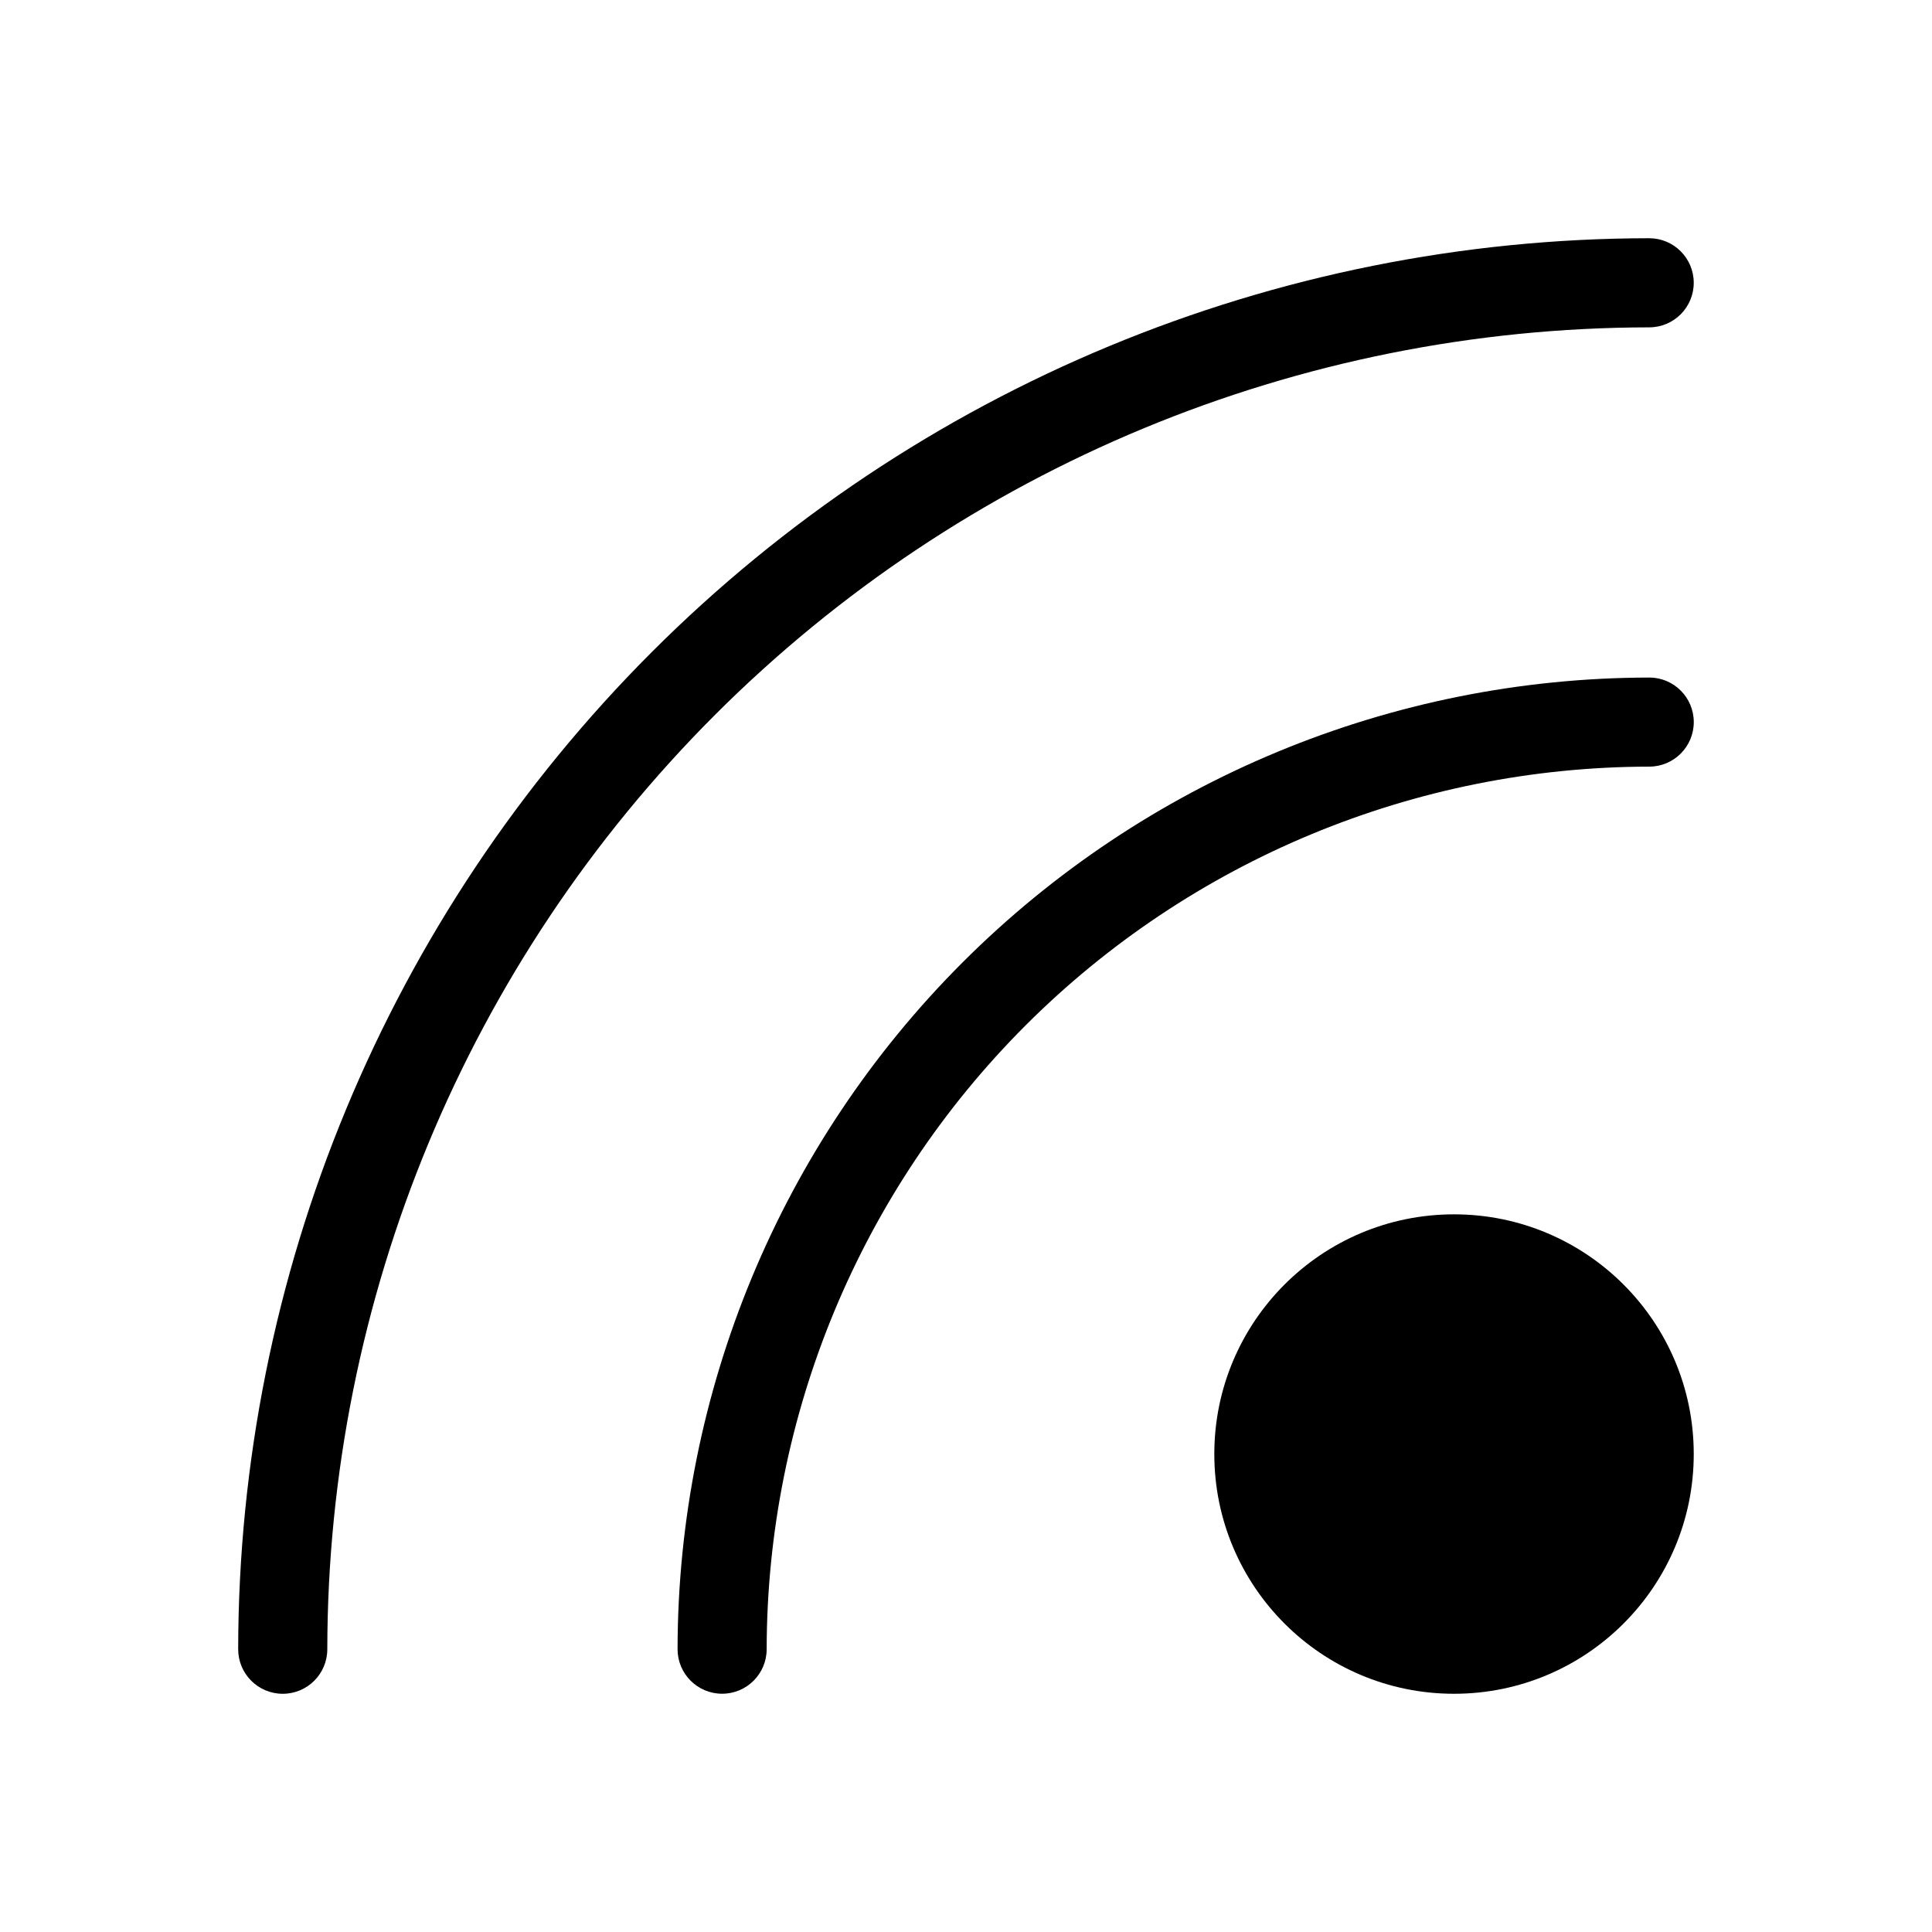<?xml version="1.0" encoding="UTF-8"?>
<!-- Uploaded to: ICON Repo, www.iconrepo.com, Generator: ICON Repo Mixer Tools -->
<svg fill="#000000" width="800px" height="800px" version="1.1" viewBox="144 144 512 512" xmlns="http://www.w3.org/2000/svg">
 <g>
  <path d="m581.05 230.75c6.523 0 11.809-5.285 11.809-11.809 0-6.519-5.285-11.809-11.809-11.809-99.137 0.105-194.18 39.535-264.29 109.64-70.102 70.102-109.53 165.15-109.64 264.29 0 6.523 5.289 11.809 11.809 11.809 6.523 0 11.809-5.285 11.809-11.809 0.105-92.875 37.043-181.91 102.72-247.59 65.672-65.676 154.71-102.61 247.59-102.72z"/>
  <path d="m581.05 323.56c-68.266 0.082-133.71 27.238-181.98 75.508-48.27 48.273-75.426 113.72-75.508 181.98 0 6.523 5.285 11.809 11.809 11.809 6.519 0 11.805-5.285 11.805-11.809 0.086-62.004 24.754-121.44 68.594-165.29 43.844-43.84 103.28-68.508 165.29-68.594 6.523 0 11.809-5.285 11.809-11.805 0-6.523-5.285-11.809-11.809-11.809z"/>
  <path d="m592.86 529.34c0 35.086-28.441 63.527-63.527 63.527-35.086 0-63.527-28.441-63.527-63.527 0-35.086 28.441-63.527 63.527-63.527 35.086 0 63.527 28.441 63.527 63.527"/>
 </g>
</svg>